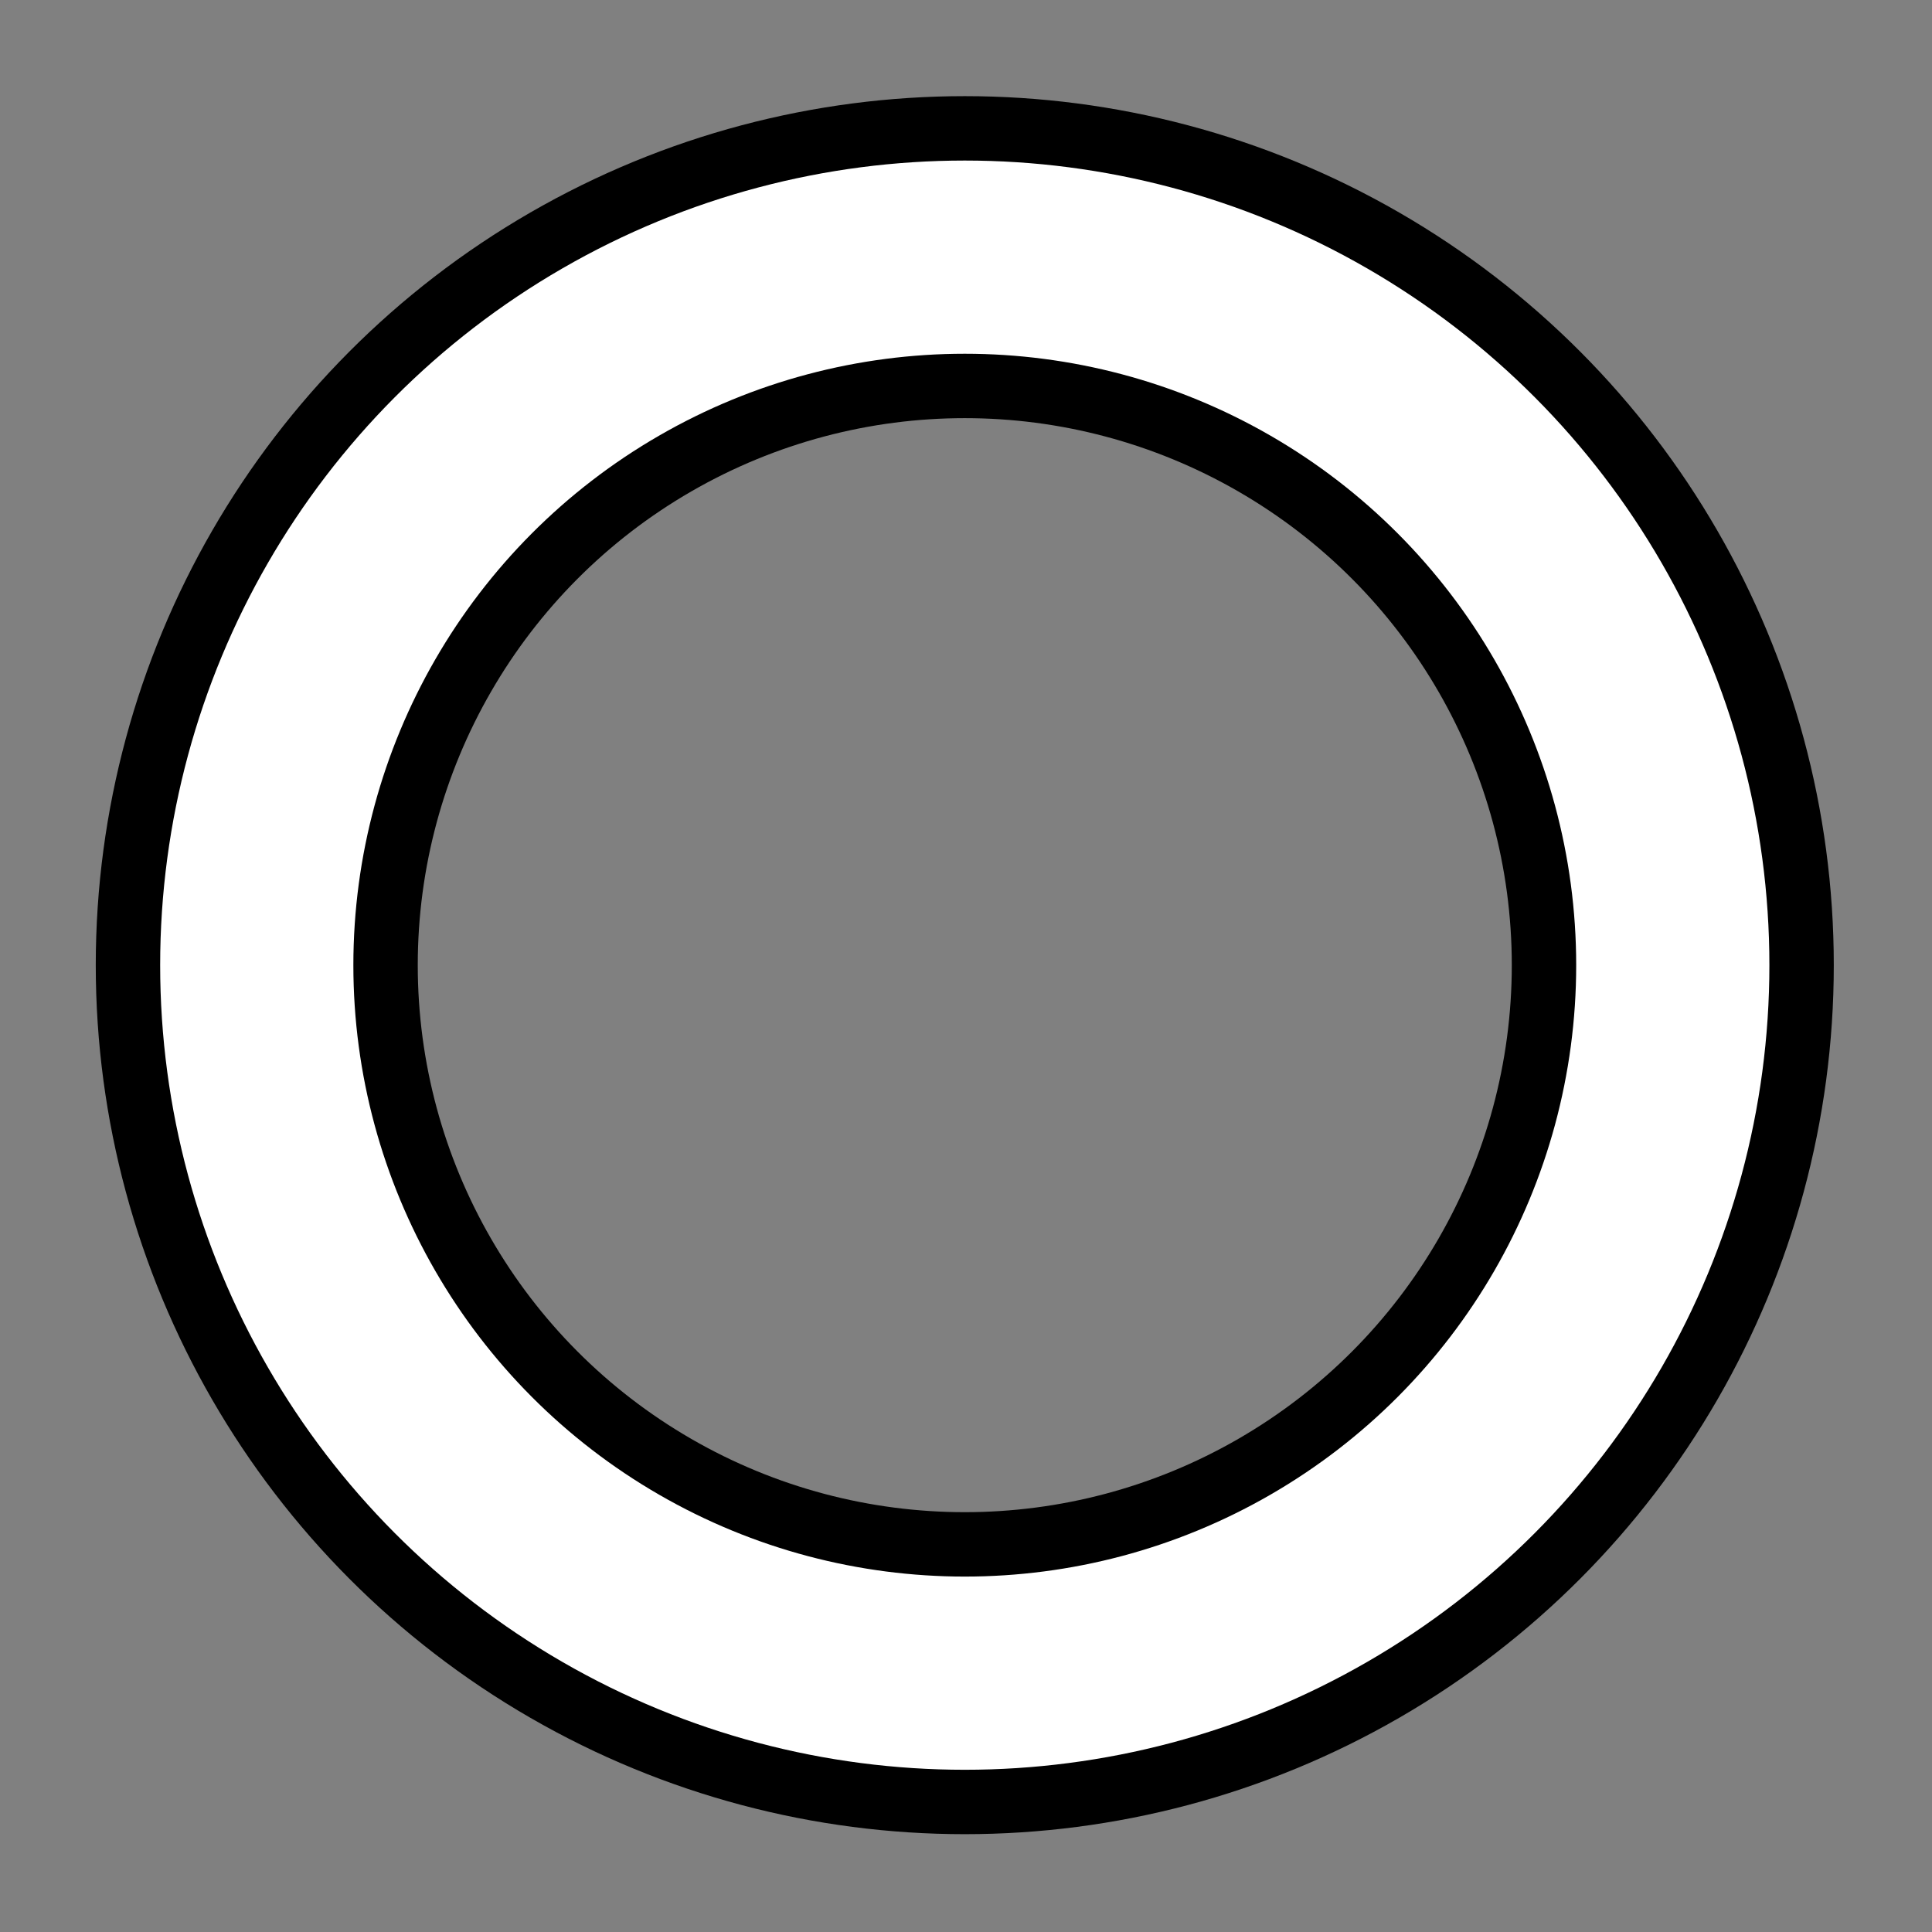 <?xml version='1.0' encoding='utf-8'?>
<!DOCTYPE svg PUBLIC '-//W3C//DTD SVG 1.1//EN' 'http://www.w3.org/Graphics/SVG/1.1/DTD/svg11.dtd'>
<!-- Generator: Adobe Illustrator 15.0.2, SVG Export Plug-In . SVG Version: 6.00 Build 0)  -->
<svg xml:space="preserve" width="30px" enable-background="new 0 0 30 30" height="30px" version="1.1" xmlns="http://www.w3.org/2000/svg" xmlns:xlink="http://www.w3.org/1999/xlink" viewBox="0 0 30 30" x="0px" y="0px">
 <rect x="0" y="0" width="30" height="30" fill="#808080" stroke="none"/>
 <g id="Layer_1">
  <circle stroke="#000000" cx="14.981" cy="14.987" r="10.994" stroke-width="5" stroke-miterlimit="10" fill="none"/>
 </g>
 <g id="Layer_1_copy">
  <circle stroke="#FFFFFF" cx="14.981" cy="14.987" r="10.994" stroke-width="3" stroke-miterlimit="10" fill="none"/>
 </g>
 <g id="Layer_3" display="none">
  <circle stroke="#EE1D3A" cx="14.98" cy="3.994" r="2.117" display="inline" stroke-width="0.5" stroke-miterlimit="10" fill="#9c99a1" fill-opacity="1"/>
 </g>
</svg>

